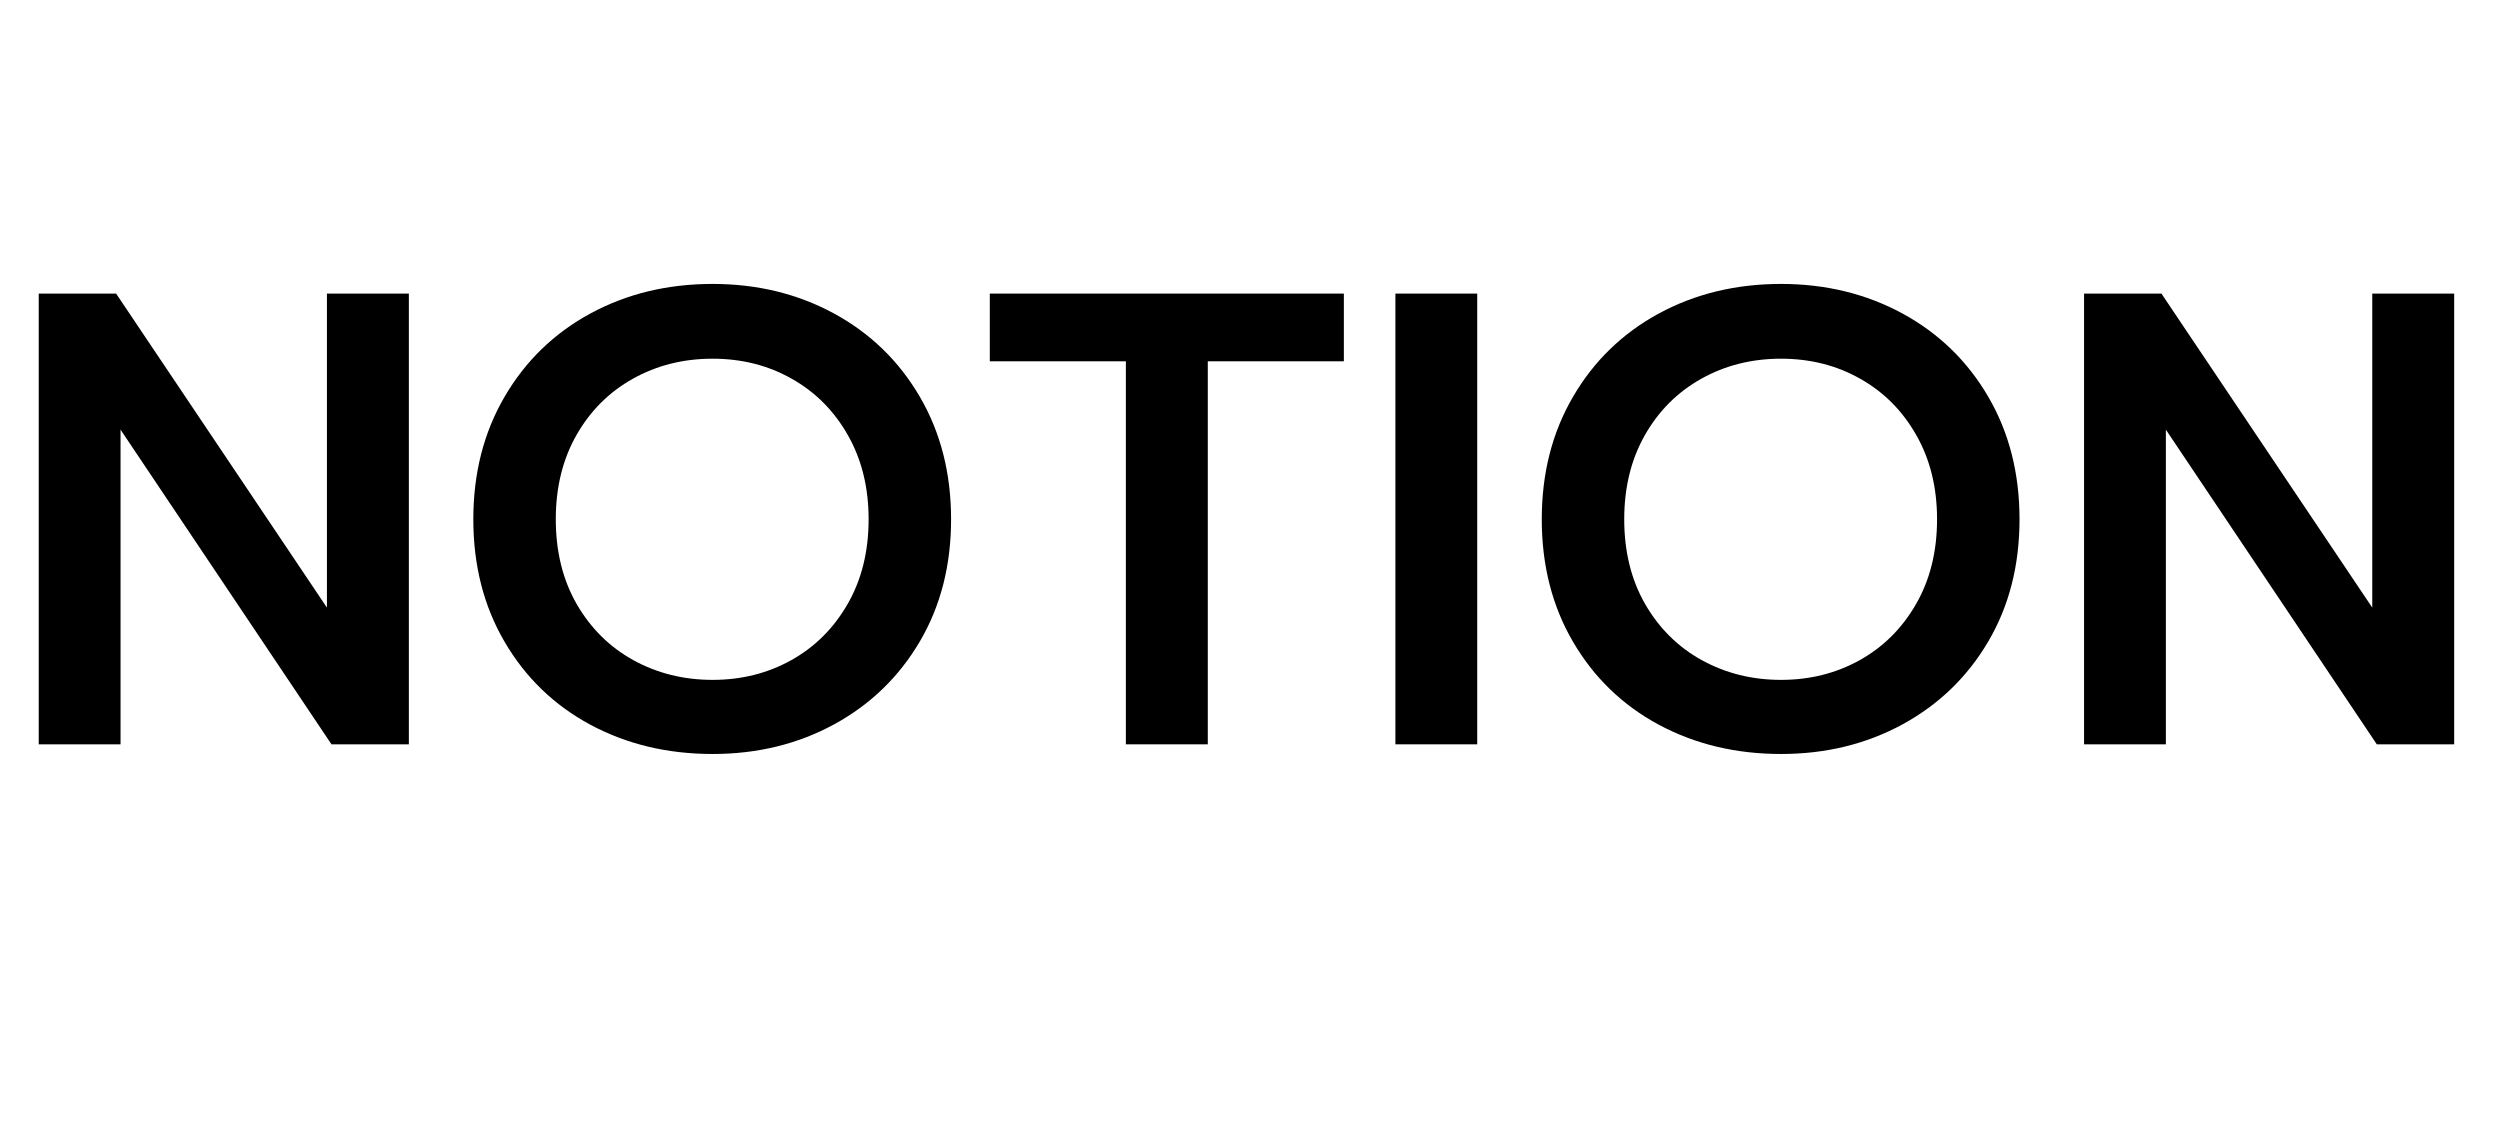 <svg xmlns="http://www.w3.org/2000/svg" xmlns:xlink="http://www.w3.org/1999/xlink" width="480" zoomAndPan="magnify" viewBox="0 0 360 162" height="216" preserveAspectRatio="xMidYMid meet" version="1.0"><defs><g/></defs><rect x="-36" width="432" fill="#ffffff" y="-16.2" height="194.4" fill-opacity="1"/><rect x="-36" width="432" fill="#ffffff" y="-16.2" height="194.4" fill-opacity="1"/><g fill="#000000" fill-opacity="1"><g transform="translate(0, 107.183)"><g><path d="M 5.578 -64.906 L 16.719 -64.906 L 47.078 -19.688 L 47.078 -64.906 L 58.875 -64.906 L 58.875 0 L 47.734 0 L 17.359 -45.312 L 17.359 0 L 5.578 0 Z M 5.578 -64.906 "/></g></g></g><g fill="#000000" fill-opacity="1"><g transform="translate(64.439, 107.183)"><g><path d="M 38.172 1.391 C 31.672 1.391 25.801 -0.016 20.562 -2.828 C 15.332 -5.648 11.219 -9.629 8.219 -14.766 C 5.219 -19.898 3.719 -25.781 3.719 -32.406 C 3.719 -39.031 5.219 -44.91 8.219 -50.047 C 11.219 -55.191 15.332 -59.188 20.562 -62.031 C 25.801 -64.875 31.672 -66.297 38.172 -66.297 C 44.609 -66.297 50.441 -64.875 55.672 -62.031 C 60.898 -59.188 65.016 -55.191 68.016 -50.047 C 71.016 -44.91 72.516 -39.031 72.516 -32.406 C 72.516 -25.781 71.016 -19.914 68.016 -14.812 C 65.016 -9.707 60.898 -5.727 55.672 -2.875 C 50.441 -0.031 44.609 1.391 38.172 1.391 Z M 38.172 -9.281 C 42.316 -9.281 46.086 -10.223 49.484 -12.109 C 52.891 -14.004 55.598 -16.695 57.609 -20.188 C 59.629 -23.688 60.641 -27.758 60.641 -32.406 C 60.641 -36.988 59.645 -41.023 57.656 -44.516 C 55.676 -48.016 52.984 -50.723 49.578 -52.641 C 46.18 -54.566 42.379 -55.531 38.172 -55.531 C 33.953 -55.531 30.125 -54.566 26.688 -52.641 C 23.258 -50.723 20.551 -48.016 18.562 -44.516 C 16.582 -41.023 15.594 -36.988 15.594 -32.406 C 15.594 -27.758 16.598 -23.688 18.609 -20.188 C 20.629 -16.695 23.352 -14.004 26.781 -12.109 C 30.219 -10.223 34.016 -9.281 38.172 -9.281 Z M 38.172 -9.281 "/></g></g></g><g fill="#000000" fill-opacity="1"><g transform="translate(140.671, 107.183)"><g><path d="M 21.453 -55.156 L 1.859 -55.156 L 1.859 -64.906 L 52.844 -64.906 L 52.844 -55.156 L 33.25 -55.156 L 33.25 0 L 21.453 0 Z M 21.453 -55.156 "/></g></g></g><g fill="#000000" fill-opacity="1"><g transform="translate(195.361, 107.183)"><g><path d="M 5.578 -64.906 L 17.359 -64.906 L 17.359 0 L 5.578 0 Z M 5.578 -64.906 "/></g></g></g><g fill="#000000" fill-opacity="1"><g transform="translate(218.295, 107.183)"><g><path d="M 38.172 1.391 C 31.672 1.391 25.801 -0.016 20.562 -2.828 C 15.332 -5.648 11.219 -9.629 8.219 -14.766 C 5.219 -19.898 3.719 -25.781 3.719 -32.406 C 3.719 -39.031 5.219 -44.91 8.219 -50.047 C 11.219 -55.191 15.332 -59.188 20.562 -62.031 C 25.801 -64.875 31.672 -66.297 38.172 -66.297 C 44.609 -66.297 50.441 -64.875 55.672 -62.031 C 60.898 -59.188 65.016 -55.191 68.016 -50.047 C 71.016 -44.91 72.516 -39.031 72.516 -32.406 C 72.516 -25.781 71.016 -19.914 68.016 -14.812 C 65.016 -9.707 60.898 -5.727 55.672 -2.875 C 50.441 -0.031 44.609 1.391 38.172 1.391 Z M 38.172 -9.281 C 42.316 -9.281 46.086 -10.223 49.484 -12.109 C 52.891 -14.004 55.598 -16.695 57.609 -20.188 C 59.629 -23.688 60.641 -27.758 60.641 -32.406 C 60.641 -36.988 59.645 -41.023 57.656 -44.516 C 55.676 -48.016 52.984 -50.723 49.578 -52.641 C 46.18 -54.566 42.379 -55.531 38.172 -55.531 C 33.953 -55.531 30.125 -54.566 26.688 -52.641 C 23.258 -50.723 20.551 -48.016 18.562 -44.516 C 16.582 -41.023 15.594 -36.988 15.594 -32.406 C 15.594 -27.758 16.598 -23.688 18.609 -20.188 C 20.629 -16.695 23.352 -14.004 26.781 -12.109 C 30.219 -10.223 34.016 -9.281 38.172 -9.281 Z M 38.172 -9.281 "/></g></g></g><g fill="#000000" fill-opacity="1"><g transform="translate(294.527, 107.183)"><g><path d="M 5.578 -64.906 L 16.719 -64.906 L 47.078 -19.688 L 47.078 -64.906 L 58.875 -64.906 L 58.875 0 L 47.734 0 L 17.359 -45.312 L 17.359 0 L 5.578 0 Z M 5.578 -64.906 "/></g></g></g></svg>